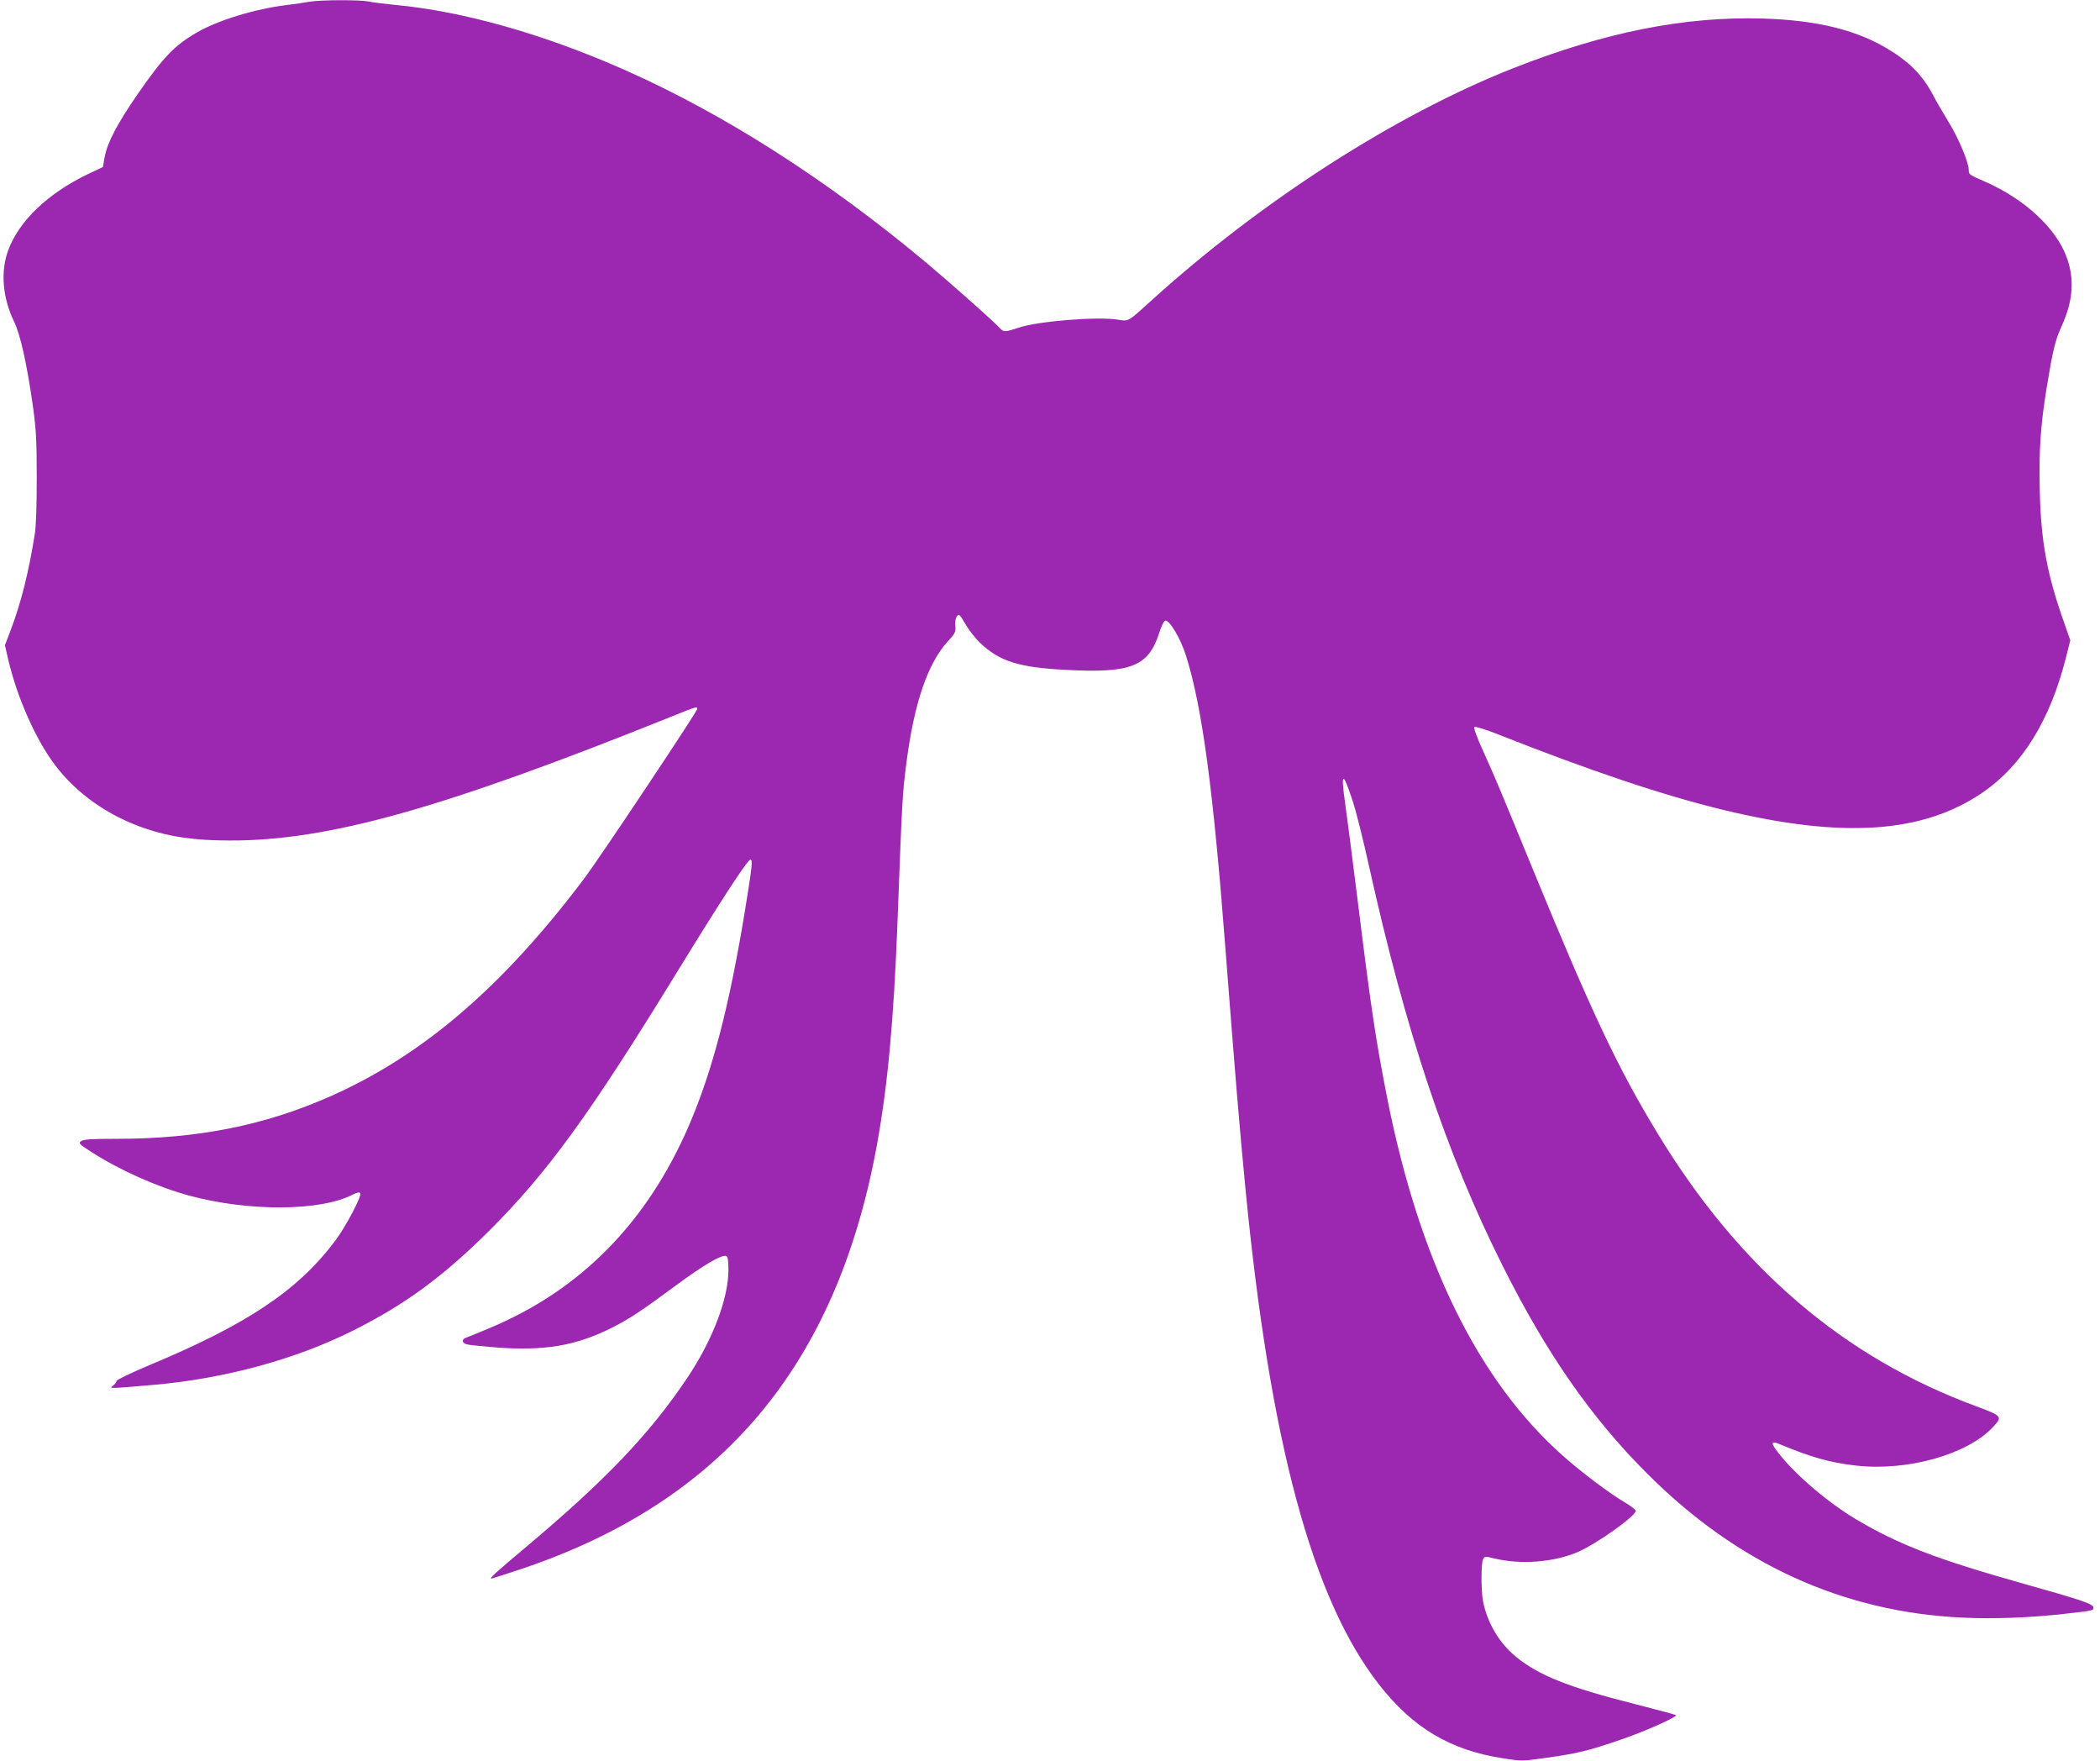 <?xml version="1.0" standalone="no"?>
<!DOCTYPE svg PUBLIC "-//W3C//DTD SVG 20010904//EN"
 "http://www.w3.org/TR/2001/REC-SVG-20010904/DTD/svg10.dtd">
<svg version="1.0" xmlns="http://www.w3.org/2000/svg"
 width="1280pt" height="1073pt" viewBox="0 0 1280 1073"
 preserveAspectRatio="xMidYMid meet">
<g transform="translate(0,1073) scale(0.1,-0.1)"
fill="#9c27b0" stroke="none">
<path d="M1890 10720 c-25 -5 -90 -14 -145 -21 -189 -23 -416 -92 -545 -167
-137 -79 -203 -148 -362 -377 -124 -180 -183 -292 -200 -382 l-11 -61 -91 -43
c-245 -118 -419 -284 -486 -464 -48 -129 -34 -291 35 -433 39 -79 80 -263 117
-527 18 -133 22 -206 22 -425 0 -165 -4 -295 -12 -345 -37 -233 -84 -420 -148
-588 l-34 -89 20 -87 c55 -233 167 -487 286 -644 132 -175 327 -311 553 -387
151 -51 300 -72 511 -72 601 -2 1300 195 2695 756 148 60 155 62 155 46 0 -16
-597 -912 -690 -1035 -499 -662 -986 -1079 -1551 -1328 -399 -176 -806 -257
-1300 -257 -151 0 -199 -3 -214 -14 -18 -13 -14 -17 60 -65 175 -112 400 -213
598 -267 364 -98 798 -96 997 6 27 14 41 16 46 9 10 -18 -89 -206 -155 -293
-228 -303 -540 -510 -1144 -761 -104 -44 -187 -84 -187 -91 0 -7 -10 -20 -22
-29 -25 -18 -23 -18 252 6 432 38 864 156 1211 330 318 159 551 330 835 613
353 353 610 707 1140 1571 267 435 434 692 449 687 14 -4 9 -45 -36 -322 -95
-577 -197 -966 -338 -1295 -256 -594 -660 -1005 -1216 -1238 -71 -30 -138 -57
-147 -60 -27 -10 -21 -34 10 -40 15 -4 92 -11 172 -18 297 -23 490 9 712 121
108 55 176 100 383 253 170 126 284 193 311 183 10 -4 14 -25 14 -85 0 -175
-97 -429 -253 -661 -228 -340 -499 -623 -979 -1026 -196 -165 -228 -194 -212
-194 3 0 86 27 183 59 1225 412 1921 1243 2166 2583 66 366 102 754 125 1348
29 766 30 793 56 990 46 354 129 598 250 730 46 50 50 59 47 95 -3 24 1 47 9
59 13 17 17 13 53 -48 21 -37 62 -88 89 -114 119 -112 234 -149 518 -164 402
-22 508 20 574 226 13 41 28 72 37 74 25 5 95 -112 127 -217 98 -312 166 -820
240 -1791 58 -752 85 -1080 121 -1450 150 -1550 407 -2503 814 -3025 206 -264
435 -401 756 -450 115 -18 118 -18 272 4 183 26 251 42 453 112 143 49 340
137 329 147 -2 3 -116 33 -252 68 -400 101 -584 174 -722 287 -103 84 -176
207 -202 341 -12 64 -12 232 1 255 9 17 13 18 67 4 163 -39 360 -24 508 38
116 50 355 220 355 252 0 7 -29 29 -64 50 -97 57 -264 183 -377 283 -518 458
-877 1188 -1074 2184 -70 355 -98 541 -180 1205 -31 248 -65 512 -76 589 -28
196 -14 199 47 11 20 -60 65 -240 100 -400 223 -1003 470 -1744 811 -2425 267
-534 540 -928 883 -1270 550 -551 1195 -845 1926 -878 186 -9 412 0 615 23
179 20 179 20 179 39 0 21 -73 46 -430 146 -521 147 -752 235 -1013 389 -174
103 -376 275 -479 409 -44 56 -44 73 0 55 205 -85 311 -115 473 -134 311 -36
679 66 835 233 62 65 59 69 -100 128 -809 298 -1445 843 -1942 1662 -246 405
-403 739 -764 1618 -199 485 -226 550 -302 718 -35 76 -57 137 -52 142 5 4 65
-14 134 -41 577 -228 1012 -374 1382 -464 729 -177 1220 -144 1585 107 239
165 408 438 504 815 l28 111 -44 126 c-98 279 -135 479 -142 782 -6 245 4 400
43 638 36 219 51 283 89 366 71 155 81 288 32 422 -64 177 -257 356 -498 461
-96 42 -99 44 -99 70 0 47 -60 190 -120 289 -35 57 -80 134 -99 171 -64 121
-146 203 -283 284 -192 113 -429 170 -753 180 -477 14 -965 -83 -1525 -304
-717 -284 -1532 -807 -2205 -1417 -142 -129 -135 -125 -202 -114 -120 20 -485
-9 -601 -48 -88 -29 -94 -29 -118 -3 -32 36 -298 272 -448 398 -604 505 -1235
908 -1841 1176 -490 217 -981 356 -1395 395 -63 6 -137 15 -163 21 -57 11
-293 10 -357 -1z"/>
</g>
</svg>
